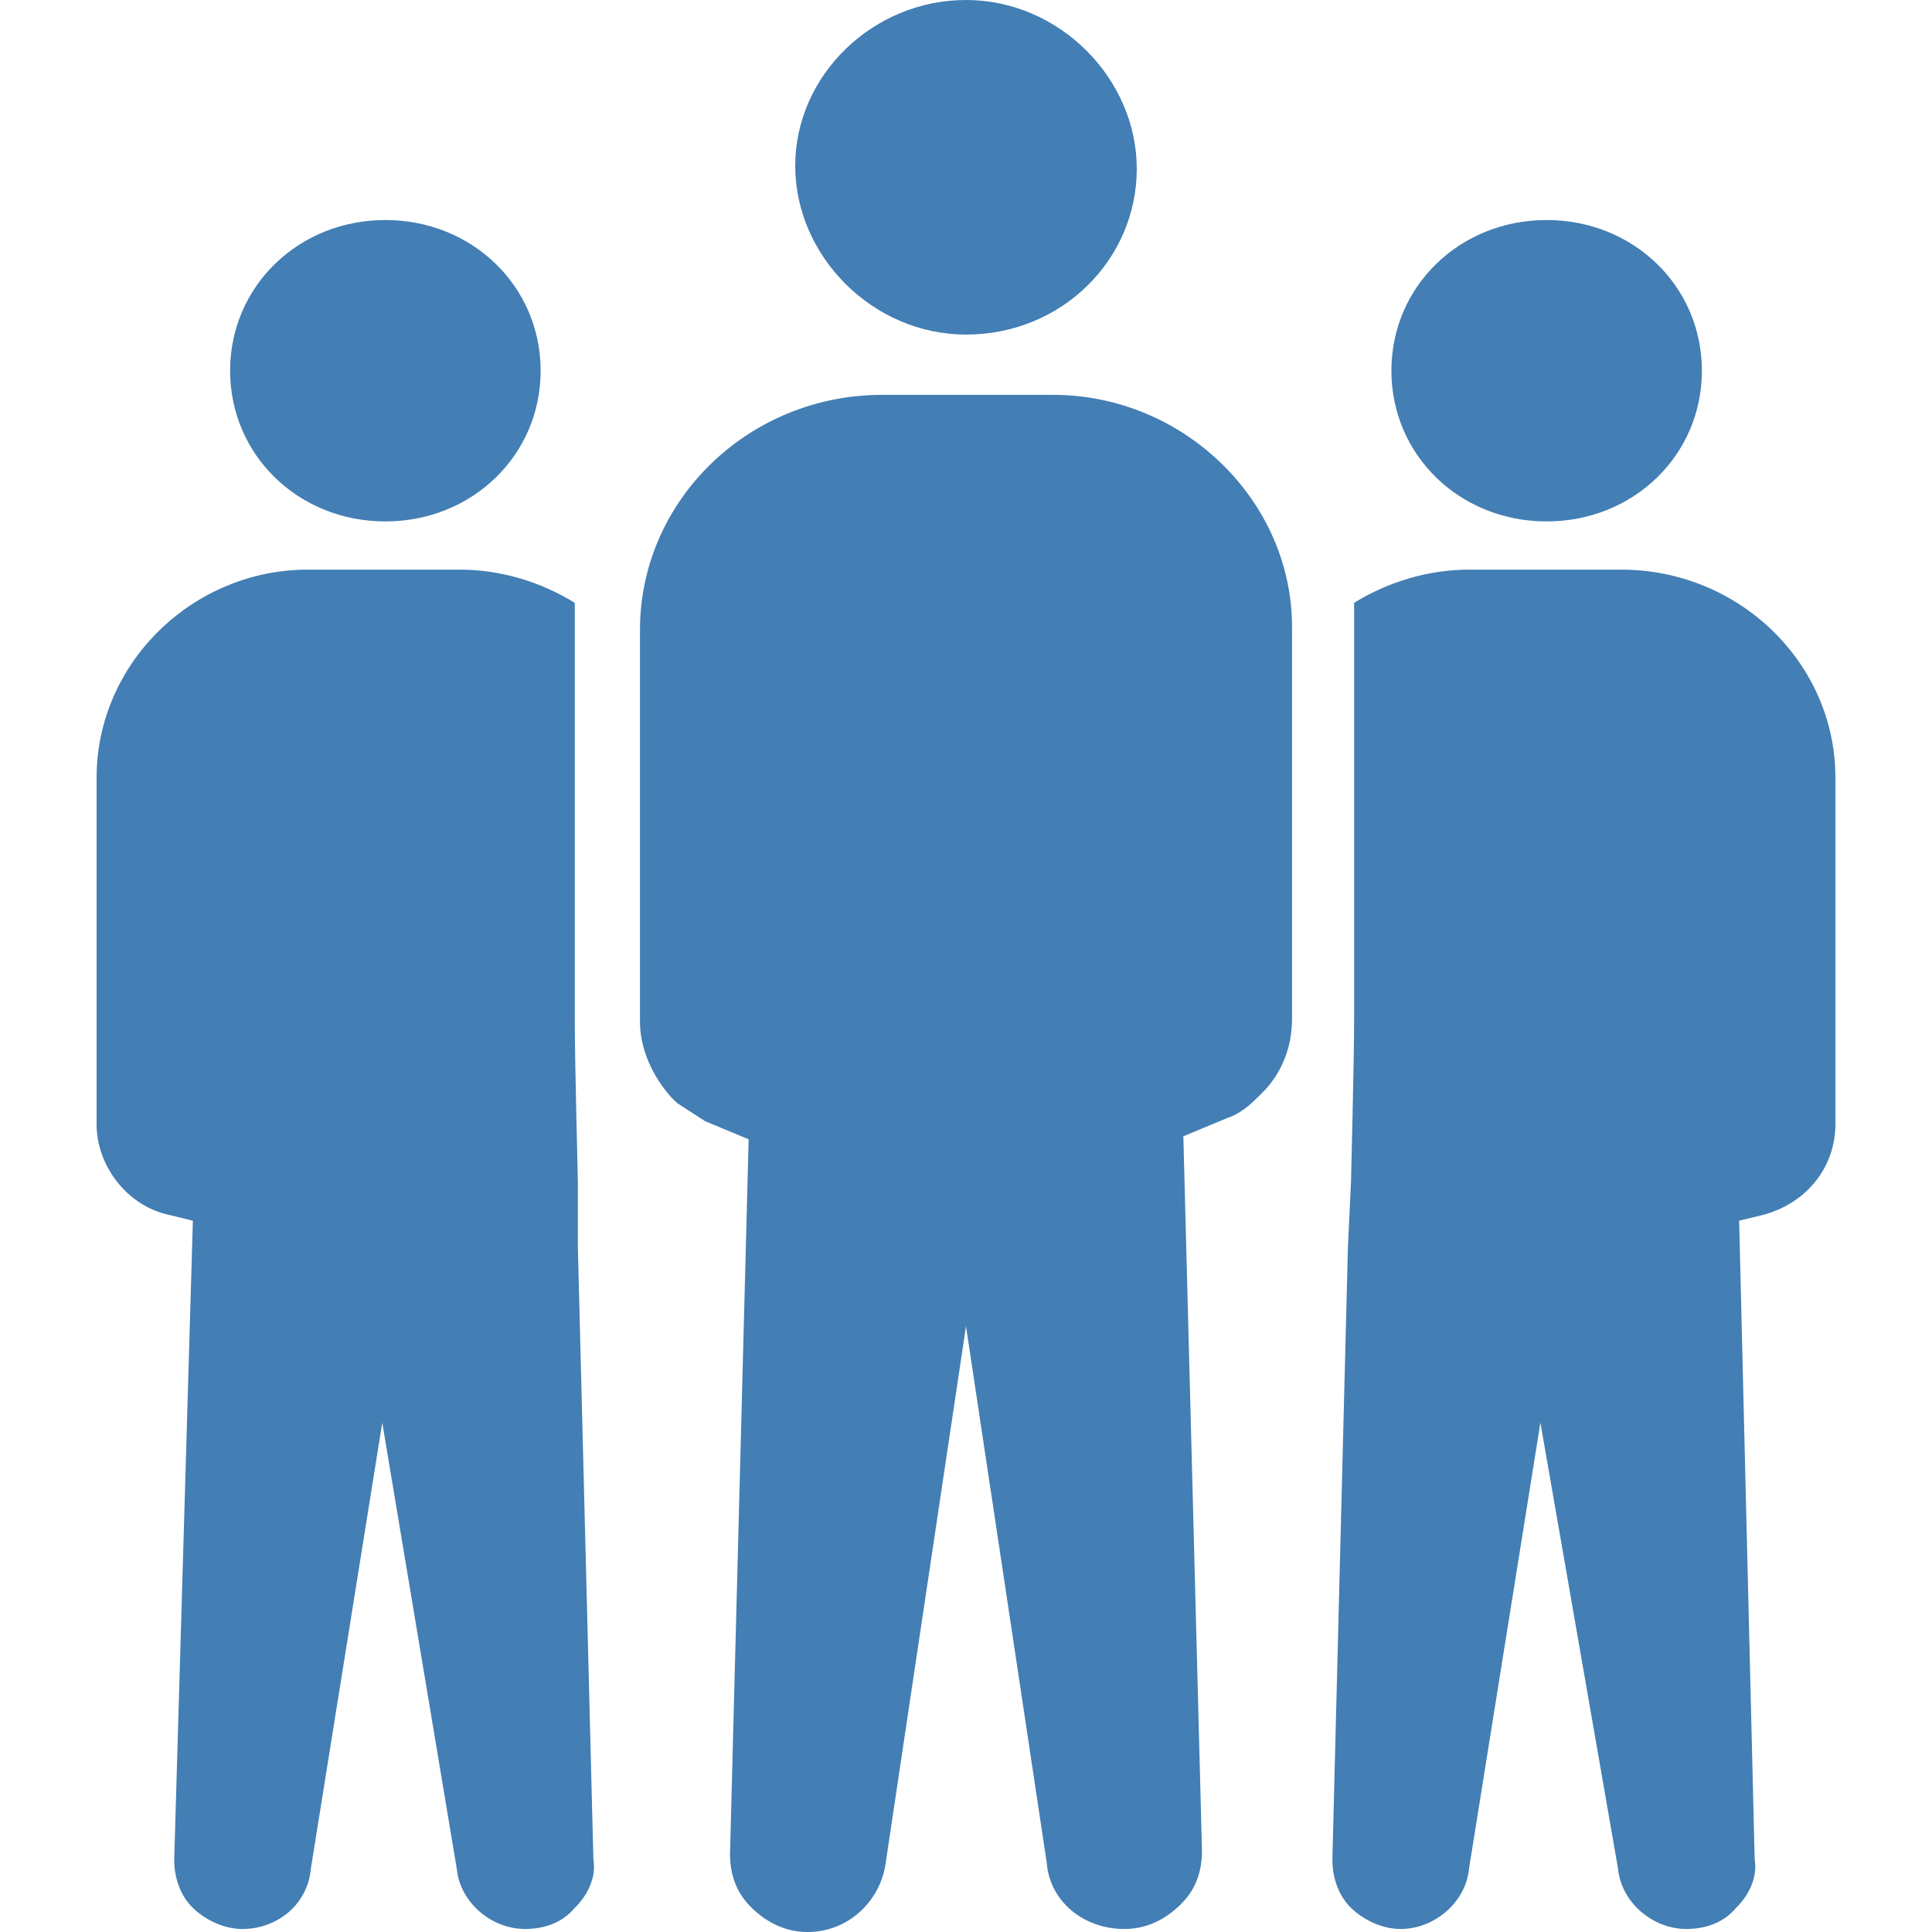 <svg width="64" height="64" viewBox="0 0 64 64" fill="none" xmlns="http://www.w3.org/2000/svg">
<path d="M32 11.083C35.188 11.083 37.657 8.587 37.657 5.591C37.657 2.596 35.086 0 32 0C28.914 0 26.343 2.496 26.343 5.491C26.343 8.487 28.914 11.083 32 11.083ZM51.234 17.273C54.114 17.273 56.377 15.076 56.377 12.281C56.377 9.485 54.114 7.289 51.234 7.289C48.354 7.289 46.092 9.485 46.092 12.281C46.092 15.076 48.354 17.273 51.234 17.273ZM34.88 13.08H29.223C24.8 13.08 21.2 16.574 21.2 20.867V33.847C21.2 34.746 21.611 35.644 22.229 36.343L22.434 36.543L23.36 37.142L24.8 37.741L24.183 61.404C24.183 62.103 24.389 62.702 24.903 63.201C25.417 63.7 26.034 64 26.754 64C28.091 64 29.12 63.002 29.326 61.803L32 43.931L34.674 61.704C34.777 63.002 35.908 63.9 37.246 63.9C37.966 63.9 38.583 63.601 39.097 63.101C39.611 62.602 39.817 62.003 39.817 61.304L39.2 37.641L40.64 37.042C40.948 36.942 41.257 36.743 41.566 36.443L41.668 36.343L41.772 36.243C42.492 35.544 42.8 34.646 42.8 33.747V20.768C42.8 16.574 39.2 13.08 34.88 13.08ZM12.766 17.273C15.646 17.273 17.909 15.076 17.909 12.281C17.909 9.485 15.646 7.289 12.766 7.289C9.886 7.289 7.623 9.485 7.623 12.281C7.623 15.076 9.886 17.273 12.766 17.273ZM53.703 18.87H48.663C47.326 18.87 45.988 19.27 44.857 19.969V33.847C44.857 35.045 44.754 39.139 44.754 39.139L44.651 41.335L44.137 61.604C44.137 62.203 44.343 62.802 44.754 63.201C45.166 63.601 45.783 63.9 46.4 63.9C47.532 63.9 48.56 63.002 48.663 61.903L51.028 47.126L53.6 61.903C53.703 63.002 54.731 63.9 55.863 63.9C56.48 63.9 57.097 63.7 57.508 63.201C57.92 62.802 58.228 62.203 58.126 61.604L57.611 40.437L58.434 40.237C59.874 39.838 60.8 38.64 60.8 37.242V25.76C60.8 21.966 57.611 18.87 53.703 18.87ZM19.143 39.139C19.143 39.139 19.04 35.045 19.04 33.847V19.969C17.909 19.27 16.571 18.87 15.234 18.87H10.194C6.389 18.87 3.2 21.966 3.2 25.76V37.242C3.2 38.64 4.229 39.938 5.566 40.237L6.389 40.437L5.771 61.604C5.771 62.203 5.977 62.802 6.389 63.201C6.8 63.601 7.417 63.9 8.034 63.9C9.166 63.9 10.194 63.101 10.297 61.903L12.663 47.126L15.131 61.903C15.234 63.002 16.263 63.9 17.394 63.9C18.011 63.9 18.628 63.7 19.04 63.201C19.451 62.802 19.76 62.203 19.657 61.604L19.143 41.335V39.139Z" fill="#437EB4"/>
</svg>

